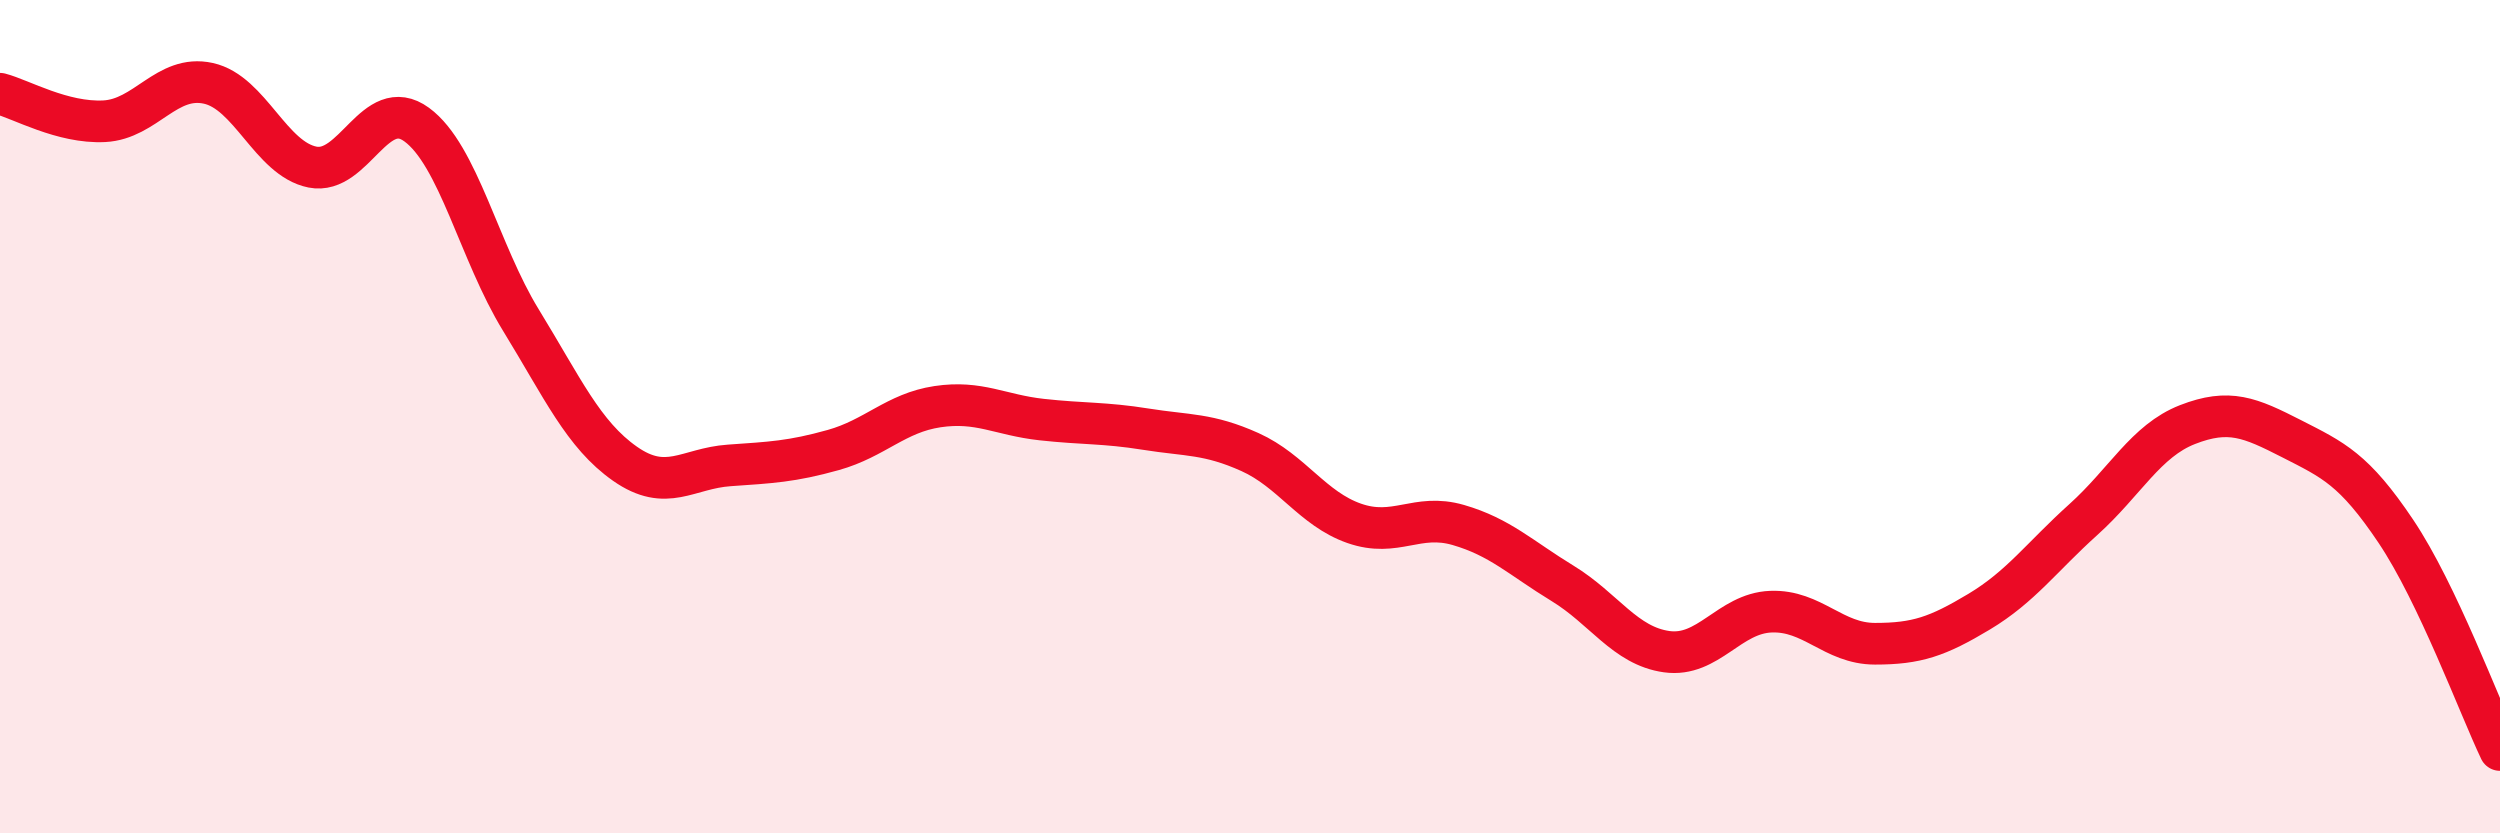 
    <svg width="60" height="20" viewBox="0 0 60 20" xmlns="http://www.w3.org/2000/svg">
      <path
        d="M 0,2.25 C 0.5,2.38 1.5,2.96 2.5,2.91 C 3.5,2.86 4,1.78 5,2 C 6,2.22 6.5,3.81 7.5,4.01 C 8.5,4.21 9,2.26 10,2.99 C 11,3.72 11.5,6.05 12.5,7.68 C 13.5,9.31 14,10.43 15,11.13 C 16,11.83 16.5,11.24 17.5,11.17 C 18.5,11.1 19,11.08 20,10.8 C 21,10.52 21.5,9.91 22.5,9.76 C 23.5,9.61 24,9.96 25,10.07 C 26,10.18 26.5,10.14 27.5,10.3 C 28.5,10.46 29,10.4 30,10.85 C 31,11.3 31.5,12.21 32.5,12.56 C 33.5,12.91 34,12.31 35,12.6 C 36,12.89 36.5,13.39 37.5,14 C 38.5,14.61 39,15.5 40,15.64 C 41,15.78 41.5,14.72 42.5,14.68 C 43.5,14.64 44,15.45 45,15.45 C 46,15.45 46.5,15.28 47.5,14.68 C 48.5,14.08 49,13.37 50,12.47 C 51,11.57 51.5,10.58 52.5,10.19 C 53.5,9.8 54,10.02 55,10.53 C 56,11.04 56.5,11.26 57.5,12.75 C 58.5,14.24 59.5,16.95 60,18L60 20L0 20Z"
        fill="#EB0A25"
        opacity="0.1"
        stroke-linecap="round"
        stroke-linejoin="round"
      />
      <path
        d="M 0,2.25 C 0.5,2.38 1.5,2.96 2.5,2.91 C 3.5,2.86 4,1.78 5,2 C 6,2.22 6.5,3.81 7.5,4.01 C 8.5,4.21 9,2.26 10,2.99 C 11,3.72 11.5,6.05 12.5,7.68 C 13.5,9.31 14,10.43 15,11.13 C 16,11.83 16.5,11.24 17.5,11.17 C 18.5,11.1 19,11.08 20,10.8 C 21,10.52 21.5,9.91 22.5,9.76 C 23.5,9.61 24,9.96 25,10.07 C 26,10.18 26.5,10.14 27.5,10.3 C 28.5,10.46 29,10.4 30,10.85 C 31,11.3 31.5,12.21 32.5,12.56 C 33.5,12.91 34,12.31 35,12.6 C 36,12.89 36.5,13.39 37.5,14 C 38.5,14.61 39,15.5 40,15.64 C 41,15.78 41.5,14.72 42.5,14.68 C 43.5,14.64 44,15.45 45,15.45 C 46,15.45 46.5,15.28 47.5,14.68 C 48.5,14.08 49,13.37 50,12.47 C 51,11.57 51.5,10.58 52.5,10.19 C 53.5,9.8 54,10.02 55,10.53 C 56,11.04 56.5,11.26 57.5,12.75 C 58.5,14.24 59.5,16.95 60,18"
        stroke="#EB0A25"
        stroke-width="1"
        fill="none"
        stroke-linecap="round"
        stroke-linejoin="round"
      />
    </svg>
  